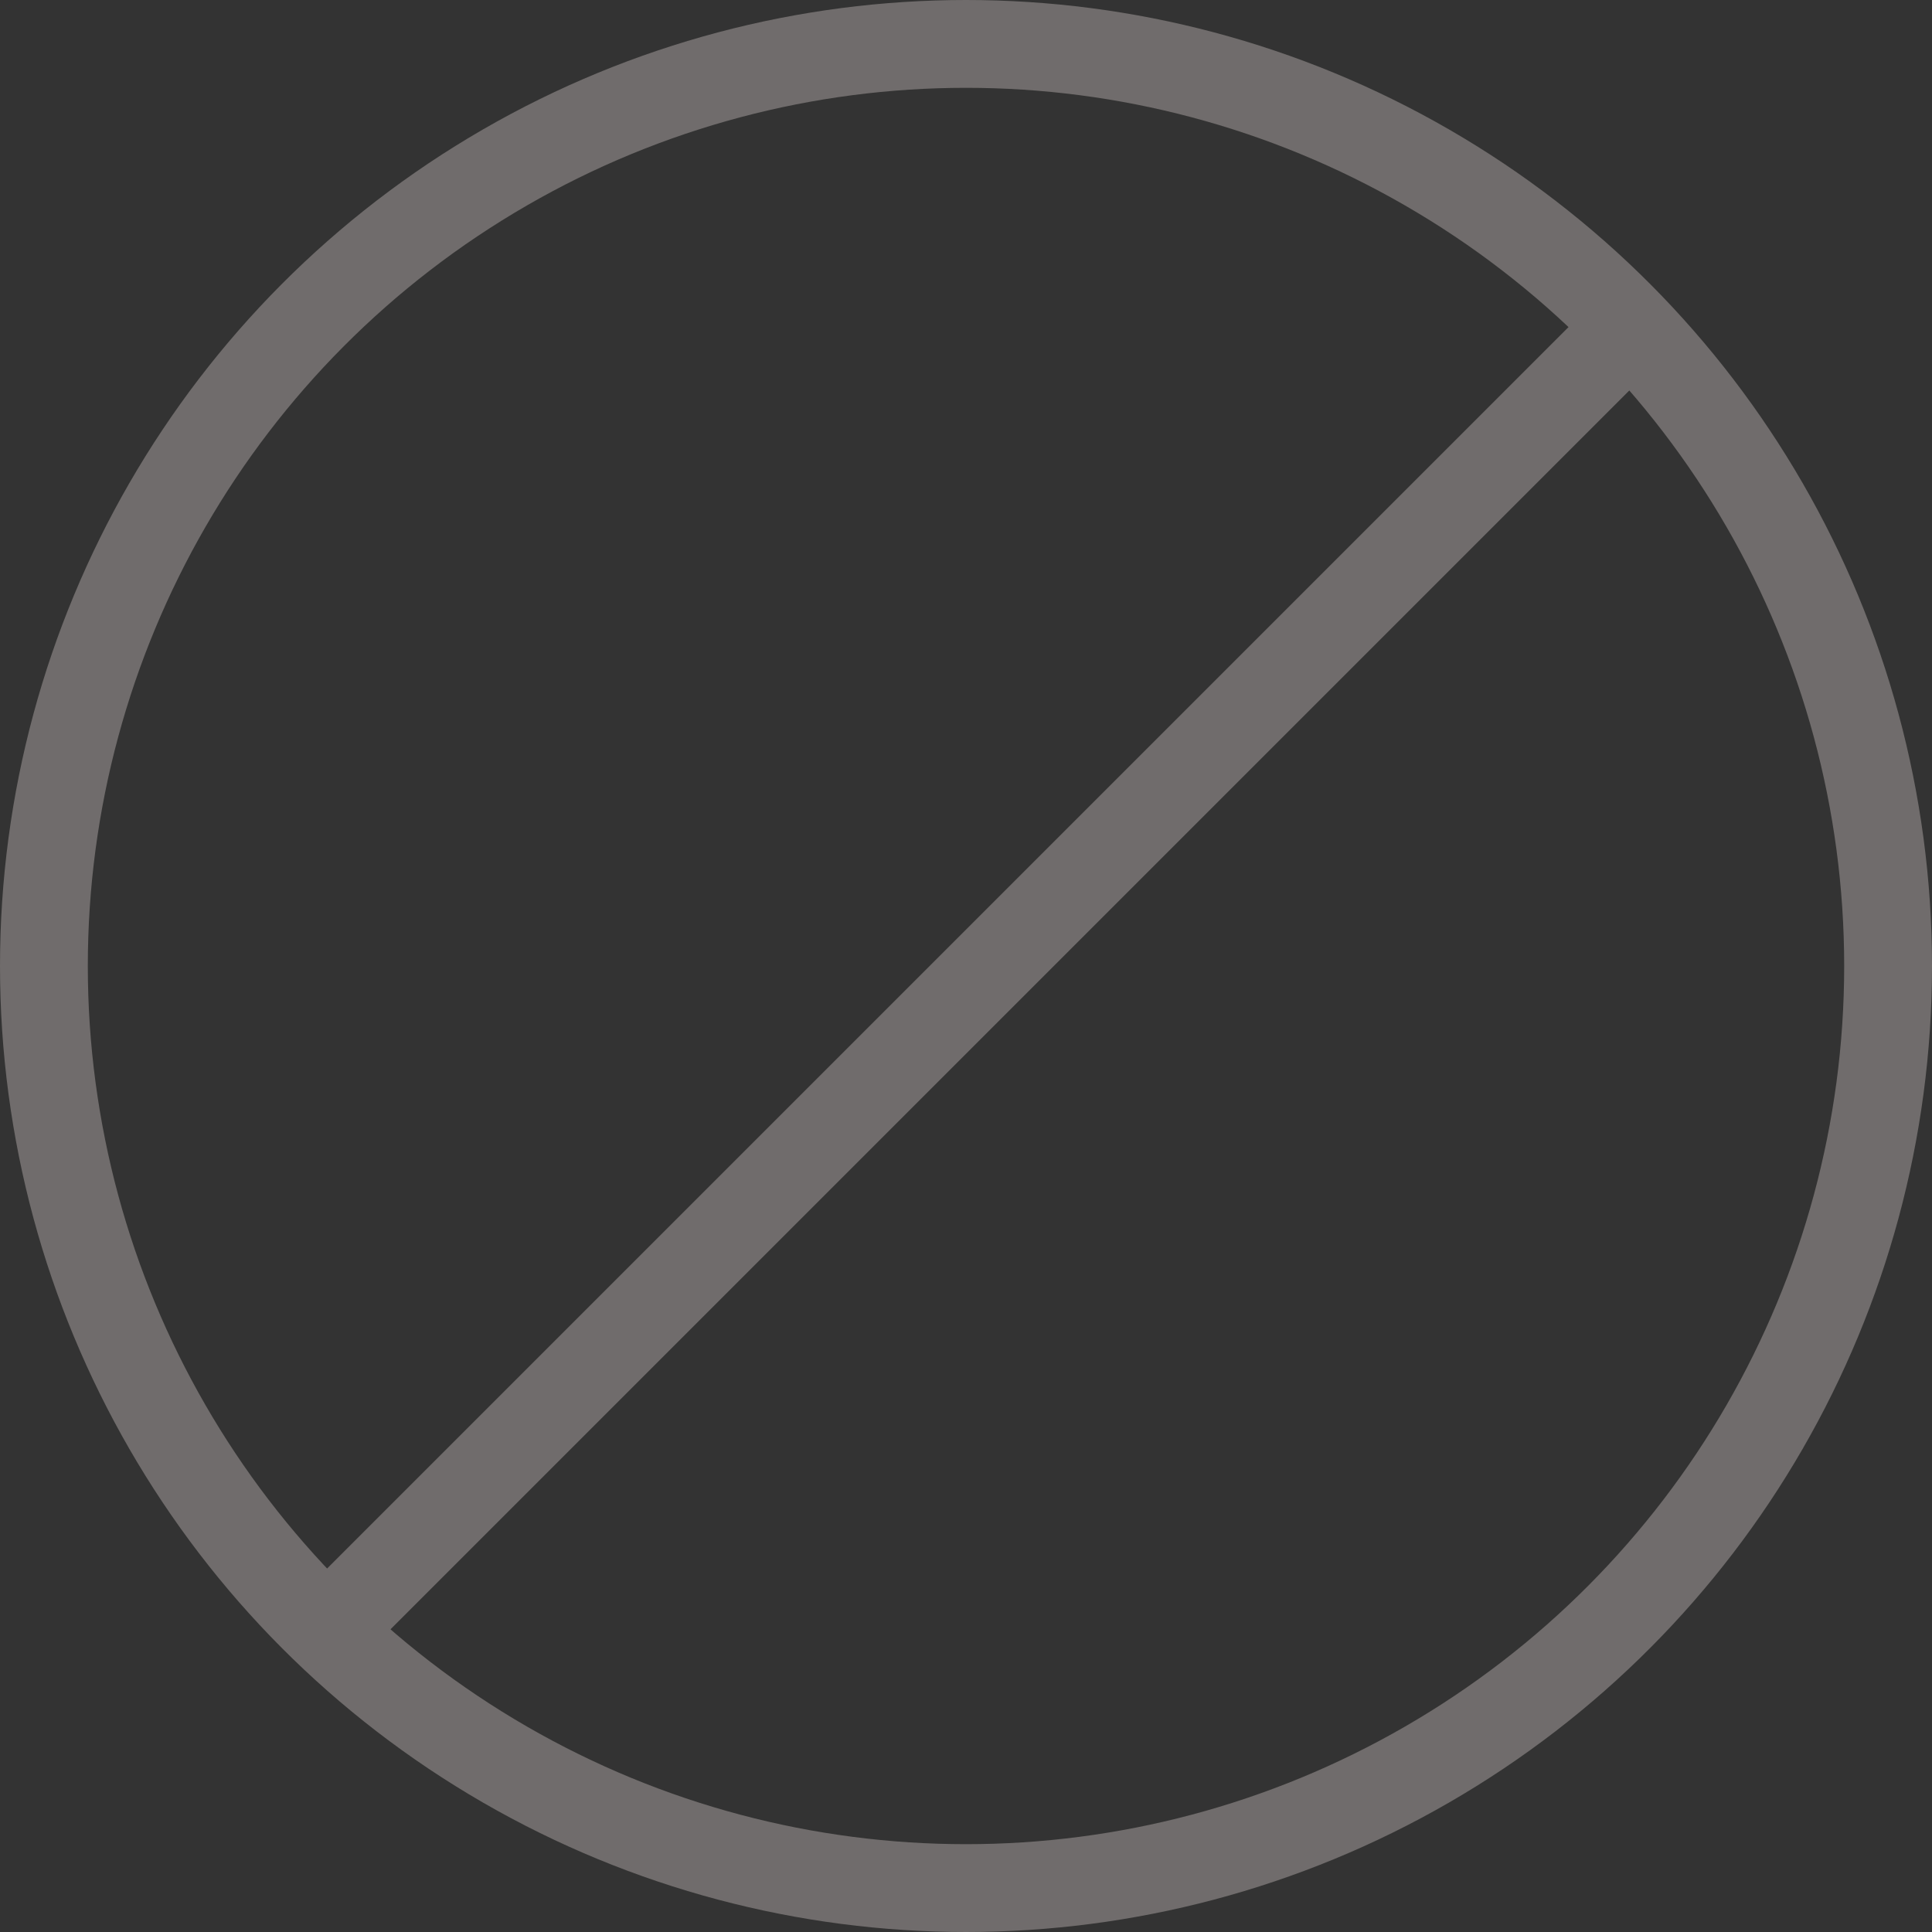 <?xml version="1.0" encoding="UTF-8"?> <svg xmlns="http://www.w3.org/2000/svg" width="66" height="66" viewBox="0 0 66 66" fill="none"><rect x="0" y="0" width="66" height="66" fill="#333333" stroke="none"/><g opacity="0.3"><circle cx="33" cy="33" r="31.5" stroke="#FFF2F0" stroke-width="3"></circle><line x1="11.939" y1="54.939" x2="55.939" y2="10.939" stroke="#FFF2F0" stroke-width="3"></line></g></svg> 